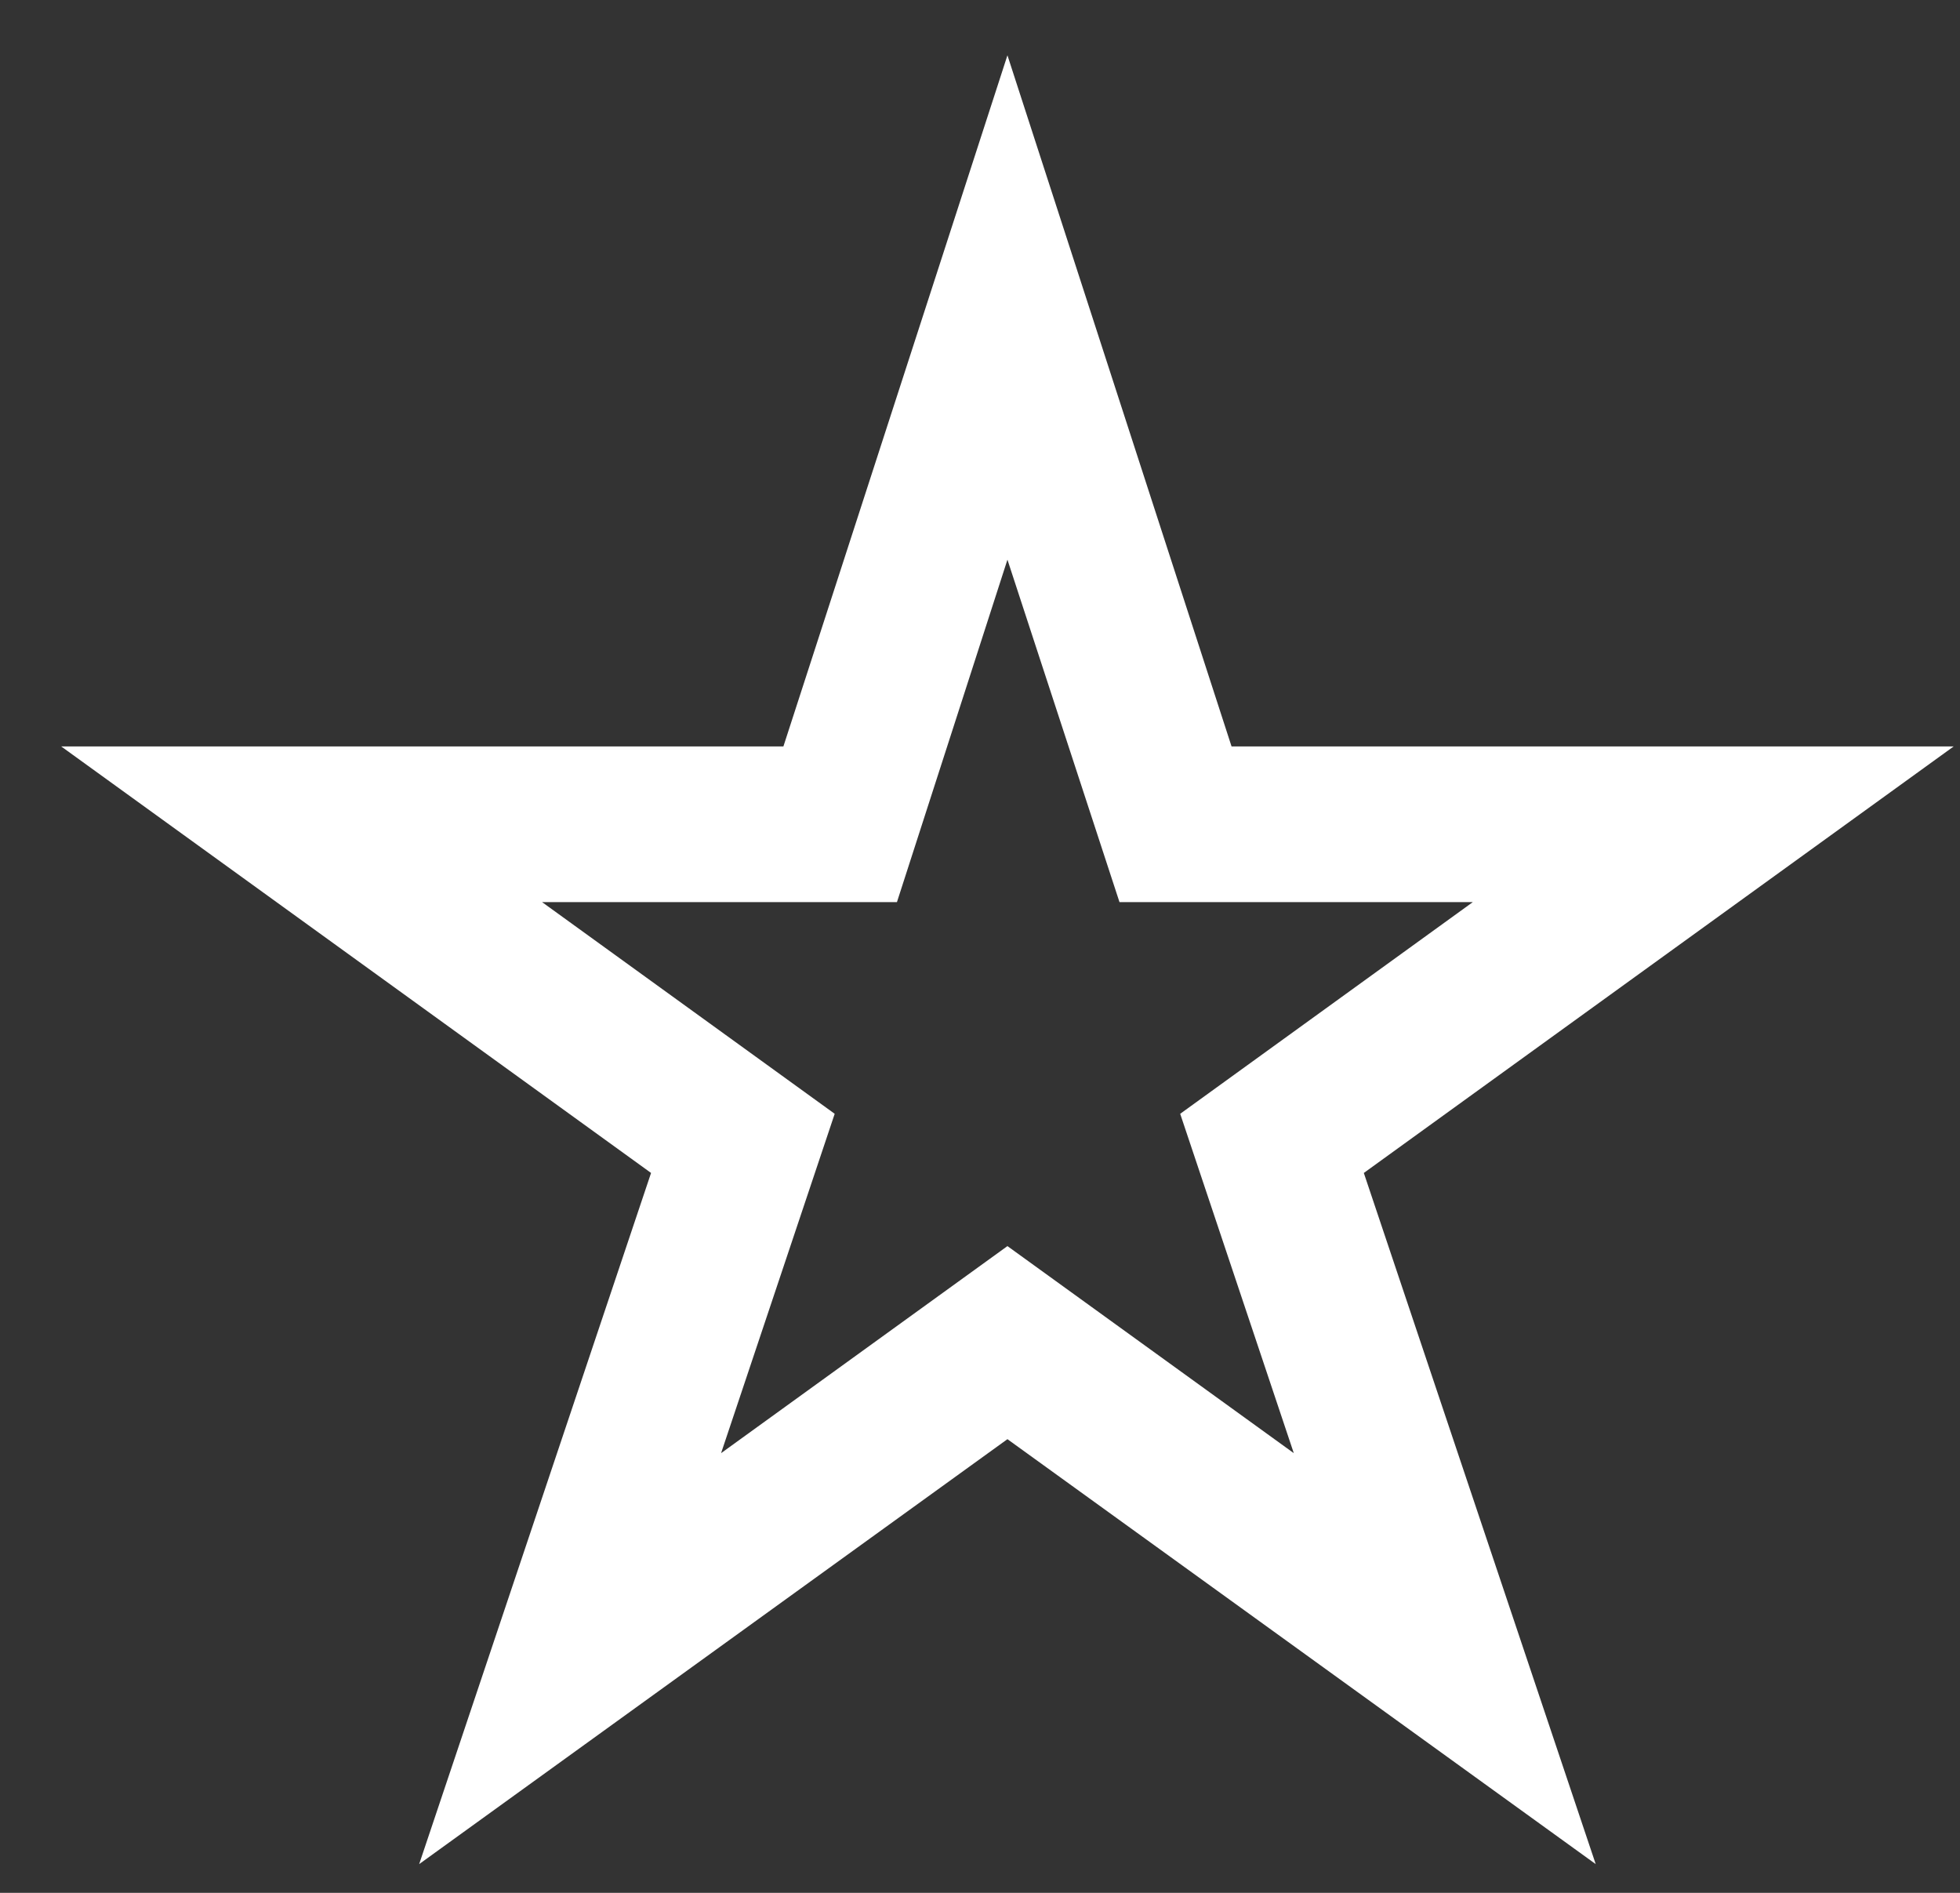 <svg width="29" height="28" viewBox="0 0 29 28" fill="none" xmlns="http://www.w3.org/2000/svg">
<rect x="0" y="0" width="29" height="28" fill="#333333" stroke="none"/>
<path d="M14.906 21.289L6.202 27.575L9.633 17.351L0.906 11.042H11.591L14.906 0.818L18.222 11.042H28.906L20.179 17.351L23.61 27.575L14.906 21.289ZM14.906 18.433L19.143 21.496L17.462 16.476L21.791 13.345H16.564L14.906 8.279L13.271 13.345H8.021L12.35 16.476L10.669 21.496L14.906 18.433Z" fill="white"/>
</svg>
